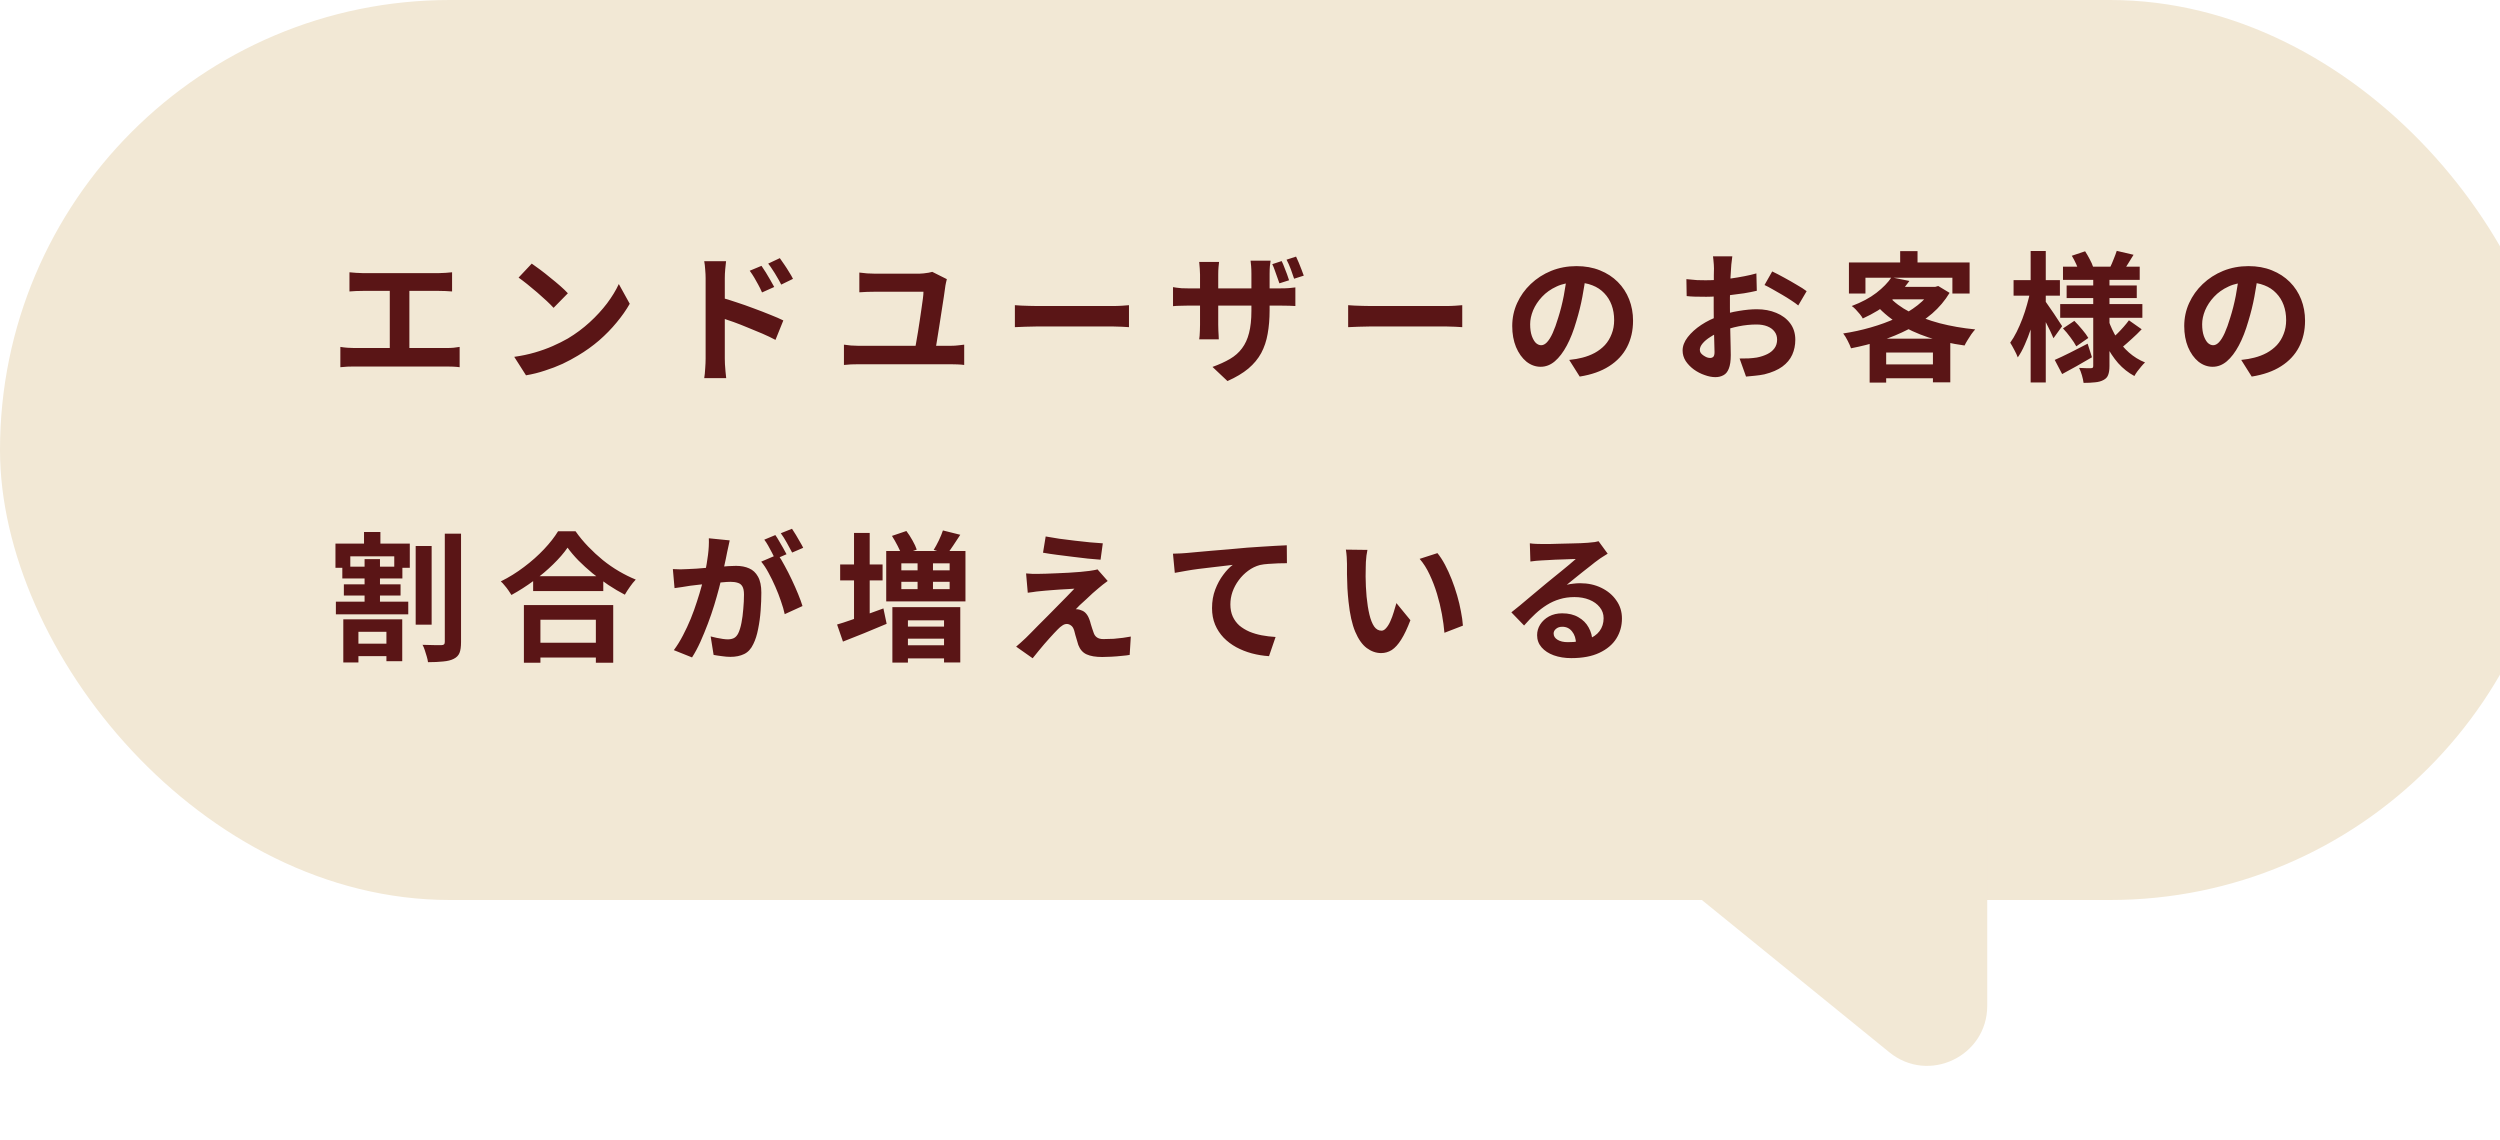 <svg width="250" height="114" viewBox="0 0 250 114" fill="none" xmlns="http://www.w3.org/2000/svg">
<rect width="256" height="90" rx="45" fill="#F2E8D5"/>
<path d="M188.941 105.234L141.21 66.465C136.957 63.01 139.18 56.13 144.651 55.817L192.382 53.09C195.824 52.893 198.724 55.632 198.724 59.08V100.577C198.724 105.629 192.863 108.419 188.941 105.234Z" fill="#F2E8D5"/>
<path d="M34.946 27.228C35.133 27.247 35.352 27.265 35.604 27.284C35.856 27.303 36.08 27.312 36.276 27.312H43.892C44.107 27.312 44.331 27.303 44.564 27.284C44.797 27.265 45.012 27.247 45.208 27.228V29.146C45.003 29.127 44.783 29.113 44.55 29.104C44.317 29.095 44.097 29.09 43.892 29.09H36.276C36.089 29.09 35.865 29.095 35.604 29.104C35.343 29.113 35.123 29.127 34.946 29.146V27.228ZM38.978 35.838V28.306H40.938V35.838H38.978ZM34.036 34.69C34.26 34.727 34.493 34.755 34.736 34.774C34.979 34.793 35.207 34.802 35.422 34.802H44.648C44.9 34.802 45.138 34.793 45.362 34.774C45.586 34.746 45.787 34.718 45.964 34.69V36.72C45.759 36.692 45.53 36.673 45.278 36.664C45.026 36.655 44.816 36.65 44.648 36.65H35.422C35.217 36.65 34.993 36.655 34.75 36.664C34.507 36.673 34.269 36.692 34.036 36.72V34.69ZM53.174 26.36C53.417 26.528 53.701 26.733 54.028 26.976C54.355 27.219 54.691 27.485 55.036 27.774C55.391 28.054 55.722 28.329 56.03 28.6C56.338 28.871 56.59 29.113 56.786 29.328L55.358 30.784C55.181 30.588 54.947 30.355 54.658 30.084C54.369 29.813 54.056 29.533 53.72 29.244C53.384 28.955 53.053 28.679 52.726 28.418C52.399 28.157 52.11 27.937 51.858 27.76L53.174 26.36ZM51.424 35.684C52.152 35.581 52.838 35.437 53.482 35.25C54.126 35.063 54.723 34.849 55.274 34.606C55.825 34.363 56.329 34.111 56.786 33.85C57.579 33.374 58.307 32.833 58.97 32.226C59.633 31.619 60.211 30.989 60.706 30.336C61.201 29.673 61.593 29.029 61.882 28.404L62.974 30.378C62.619 31.003 62.181 31.629 61.658 32.254C61.145 32.879 60.561 33.477 59.908 34.046C59.255 34.606 58.55 35.11 57.794 35.558C57.318 35.847 56.805 36.123 56.254 36.384C55.703 36.636 55.12 36.86 54.504 37.056C53.897 37.261 53.263 37.42 52.6 37.532L51.424 35.684ZM76.148 26.584C76.279 26.771 76.423 26.99 76.582 27.242C76.741 27.494 76.89 27.746 77.03 27.998C77.179 28.25 77.31 28.483 77.422 28.698L76.204 29.244C76.073 28.945 75.943 28.679 75.812 28.446C75.691 28.213 75.565 27.989 75.434 27.774C75.303 27.55 75.149 27.317 74.972 27.074L76.148 26.584ZM77.982 25.814C78.122 26.001 78.271 26.215 78.43 26.458C78.598 26.701 78.757 26.948 78.906 27.2C79.065 27.443 79.195 27.671 79.298 27.886L78.122 28.46C77.973 28.161 77.828 27.9 77.688 27.676C77.557 27.443 77.422 27.223 77.282 27.018C77.151 26.803 76.997 26.584 76.82 26.36L77.982 25.814ZM70.562 35.866C70.562 35.679 70.562 35.385 70.562 34.984C70.562 34.573 70.562 34.102 70.562 33.57C70.562 33.029 70.562 32.469 70.562 31.89C70.562 31.302 70.562 30.737 70.562 30.196C70.562 29.645 70.562 29.16 70.562 28.74C70.562 28.32 70.562 28.012 70.562 27.816C70.562 27.564 70.548 27.279 70.52 26.962C70.501 26.645 70.469 26.365 70.422 26.122H72.606C72.578 26.365 72.55 26.635 72.522 26.934C72.494 27.233 72.48 27.527 72.48 27.816C72.48 28.068 72.48 28.418 72.48 28.866C72.48 29.314 72.48 29.813 72.48 30.364C72.48 30.905 72.48 31.461 72.48 32.03C72.48 32.599 72.48 33.145 72.48 33.668C72.48 34.181 72.48 34.634 72.48 35.026C72.48 35.409 72.48 35.689 72.48 35.866C72.48 35.987 72.485 36.169 72.494 36.412C72.513 36.645 72.531 36.888 72.55 37.14C72.578 37.392 72.601 37.616 72.62 37.812H70.422C70.469 37.541 70.501 37.219 70.52 36.846C70.548 36.463 70.562 36.137 70.562 35.866ZM72.074 29.748C72.541 29.869 73.059 30.028 73.628 30.224C74.207 30.411 74.79 30.616 75.378 30.84C75.966 31.055 76.521 31.269 77.044 31.484C77.567 31.689 77.996 31.876 78.332 32.044L77.548 33.99C77.147 33.775 76.708 33.565 76.232 33.36C75.756 33.155 75.271 32.954 74.776 32.758C74.291 32.553 73.815 32.366 73.348 32.198C72.881 32.03 72.457 31.885 72.074 31.764V29.748ZM94.684 27.914C94.656 28.007 94.628 28.124 94.6 28.264C94.572 28.395 94.553 28.488 94.544 28.544C94.507 28.824 94.455 29.188 94.39 29.636C94.325 30.084 94.25 30.565 94.166 31.078C94.091 31.591 94.012 32.105 93.928 32.618C93.844 33.122 93.769 33.589 93.704 34.018C93.639 34.438 93.583 34.779 93.536 35.04H91.478C91.515 34.825 91.562 34.559 91.618 34.242C91.674 33.915 91.735 33.561 91.8 33.178C91.865 32.795 91.926 32.403 91.982 32.002C92.047 31.601 92.103 31.218 92.15 30.854C92.206 30.481 92.253 30.149 92.29 29.86C92.327 29.571 92.346 29.342 92.346 29.174C92.131 29.174 91.856 29.174 91.52 29.174C91.184 29.174 90.82 29.174 90.428 29.174C90.045 29.174 89.663 29.174 89.28 29.174C88.897 29.174 88.552 29.174 88.244 29.174C87.936 29.174 87.693 29.174 87.516 29.174C87.236 29.174 86.965 29.179 86.704 29.188C86.443 29.197 86.186 29.211 85.934 29.23V27.256C86.167 27.284 86.429 27.312 86.718 27.34C87.007 27.359 87.269 27.368 87.502 27.368C87.651 27.368 87.843 27.368 88.076 27.368C88.309 27.368 88.566 27.368 88.846 27.368C89.135 27.368 89.429 27.368 89.728 27.368C90.027 27.368 90.316 27.368 90.596 27.368C90.885 27.368 91.142 27.368 91.366 27.368C91.599 27.368 91.786 27.368 91.926 27.368C92.047 27.368 92.192 27.359 92.36 27.34C92.537 27.321 92.705 27.298 92.864 27.27C93.023 27.242 93.144 27.214 93.228 27.186L94.684 27.914ZM84.394 34.466C84.618 34.494 84.851 34.522 85.094 34.55C85.337 34.569 85.565 34.578 85.78 34.578H95.118C95.37 34.578 95.603 34.564 95.818 34.536C96.042 34.508 96.243 34.485 96.42 34.466V36.496C96.224 36.468 96 36.449 95.748 36.44C95.496 36.431 95.286 36.426 95.118 36.426H85.78C85.565 36.426 85.337 36.431 85.094 36.44C84.861 36.449 84.627 36.468 84.394 36.496V34.466ZM101.488 30.518C101.656 30.527 101.871 30.541 102.132 30.56C102.393 30.569 102.664 30.579 102.944 30.588C103.233 30.597 103.499 30.602 103.742 30.602C103.975 30.602 104.265 30.602 104.61 30.602C104.955 30.602 105.329 30.602 105.73 30.602C106.141 30.602 106.561 30.602 106.99 30.602C107.429 30.602 107.863 30.602 108.292 30.602C108.721 30.602 109.127 30.602 109.51 30.602C109.893 30.602 110.233 30.602 110.532 30.602C110.84 30.602 111.083 30.602 111.26 30.602C111.587 30.602 111.895 30.593 112.184 30.574C112.473 30.546 112.711 30.527 112.898 30.518V32.716C112.739 32.707 112.501 32.693 112.184 32.674C111.867 32.655 111.559 32.646 111.26 32.646C111.083 32.646 110.84 32.646 110.532 32.646C110.224 32.646 109.879 32.646 109.496 32.646C109.113 32.646 108.707 32.646 108.278 32.646C107.858 32.646 107.429 32.646 106.99 32.646C106.551 32.646 106.127 32.646 105.716 32.646C105.315 32.646 104.941 32.646 104.596 32.646C104.26 32.646 103.975 32.646 103.742 32.646C103.341 32.646 102.93 32.655 102.51 32.674C102.09 32.683 101.749 32.697 101.488 32.716V30.518ZM128.165 26.108C128.258 26.285 128.347 26.491 128.431 26.724C128.524 26.957 128.613 27.186 128.697 27.41C128.781 27.634 128.851 27.839 128.907 28.026L127.941 28.334C127.875 28.138 127.801 27.928 127.717 27.704C127.642 27.48 127.563 27.256 127.479 27.032C127.404 26.808 127.32 26.603 127.227 26.416L128.165 26.108ZM129.607 25.66C129.7 25.847 129.793 26.057 129.887 26.29C129.98 26.514 130.069 26.738 130.153 26.962C130.246 27.186 130.321 27.387 130.377 27.564L129.411 27.872C129.317 27.573 129.205 27.251 129.075 26.906C128.944 26.561 128.804 26.248 128.655 25.968L129.607 25.66ZM126.961 31.022C126.961 31.89 126.895 32.679 126.765 33.388C126.643 34.088 126.429 34.727 126.121 35.306C125.813 35.875 125.383 36.393 124.833 36.86C124.282 37.317 123.587 37.733 122.747 38.106L121.249 36.692C121.921 36.449 122.504 36.183 122.999 35.894C123.493 35.605 123.895 35.25 124.203 34.83C124.52 34.41 124.753 33.901 124.903 33.304C125.061 32.697 125.141 31.96 125.141 31.092V27.368C125.141 27.088 125.131 26.836 125.113 26.612C125.094 26.388 125.075 26.206 125.057 26.066H127.059C127.04 26.206 127.017 26.388 126.989 26.612C126.97 26.836 126.961 27.088 126.961 27.368V31.022ZM121.907 26.192C121.888 26.323 121.869 26.5 121.851 26.724C121.832 26.939 121.823 27.186 121.823 27.466V32.464C121.823 32.669 121.827 32.87 121.837 33.066C121.846 33.253 121.855 33.421 121.865 33.57C121.874 33.719 121.879 33.841 121.879 33.934H119.919C119.937 33.841 119.951 33.724 119.961 33.584C119.97 33.435 119.979 33.262 119.989 33.066C119.998 32.87 120.003 32.669 120.003 32.464V27.452C120.003 27.247 119.993 27.041 119.975 26.836C119.965 26.621 119.947 26.407 119.919 26.192H121.907ZM117.301 28.712C117.385 28.731 117.501 28.749 117.651 28.768C117.8 28.787 117.973 28.805 118.169 28.824C118.365 28.833 118.579 28.838 118.813 28.838H127.997C128.37 28.838 128.673 28.829 128.907 28.81C129.14 28.791 129.35 28.768 129.537 28.74V30.602C129.387 30.593 129.187 30.583 128.935 30.574C128.683 30.565 128.375 30.56 128.011 30.56H118.813C118.579 30.56 118.365 30.565 118.169 30.574C117.982 30.574 117.814 30.579 117.665 30.588C117.525 30.597 117.403 30.607 117.301 30.616V28.712ZM134.815 30.518C134.983 30.527 135.197 30.541 135.459 30.56C135.72 30.569 135.991 30.579 136.271 30.588C136.56 30.597 136.826 30.602 137.069 30.602C137.302 30.602 137.591 30.602 137.937 30.602C138.282 30.602 138.655 30.602 139.057 30.602C139.467 30.602 139.887 30.602 140.317 30.602C140.755 30.602 141.189 30.602 141.619 30.602C142.048 30.602 142.454 30.602 142.837 30.602C143.219 30.602 143.56 30.602 143.859 30.602C144.167 30.602 144.409 30.602 144.587 30.602C144.913 30.602 145.221 30.593 145.511 30.574C145.8 30.546 146.038 30.527 146.225 30.518V32.716C146.066 32.707 145.828 32.693 145.511 32.674C145.193 32.655 144.885 32.646 144.587 32.646C144.409 32.646 144.167 32.646 143.859 32.646C143.551 32.646 143.205 32.646 142.823 32.646C142.44 32.646 142.034 32.646 141.605 32.646C141.185 32.646 140.755 32.646 140.317 32.646C139.878 32.646 139.453 32.646 139.043 32.646C138.641 32.646 138.268 32.646 137.923 32.646C137.587 32.646 137.302 32.646 137.069 32.646C136.667 32.646 136.257 32.655 135.837 32.674C135.417 32.683 135.076 32.697 134.815 32.716V30.518ZM158.601 27.41C158.507 28.119 158.386 28.875 158.237 29.678C158.087 30.481 157.887 31.293 157.635 32.114C157.364 33.057 157.047 33.869 156.683 34.55C156.319 35.231 155.917 35.759 155.479 36.132C155.049 36.496 154.578 36.678 154.065 36.678C153.551 36.678 153.075 36.505 152.637 36.16C152.207 35.805 151.862 35.32 151.601 34.704C151.349 34.088 151.223 33.388 151.223 32.604C151.223 31.792 151.386 31.027 151.713 30.308C152.039 29.589 152.492 28.955 153.071 28.404C153.659 27.844 154.34 27.405 155.115 27.088C155.899 26.771 156.743 26.612 157.649 26.612C158.517 26.612 159.296 26.752 159.987 27.032C160.687 27.312 161.284 27.699 161.779 28.194C162.273 28.689 162.651 29.267 162.913 29.93C163.174 30.593 163.305 31.307 163.305 32.072C163.305 33.052 163.104 33.929 162.703 34.704C162.301 35.479 161.704 36.118 160.911 36.622C160.127 37.126 159.147 37.471 157.971 37.658L156.921 35.992C157.191 35.964 157.429 35.931 157.635 35.894C157.84 35.857 158.036 35.815 158.223 35.768C158.671 35.656 159.086 35.497 159.469 35.292C159.861 35.077 160.201 34.816 160.491 34.508C160.78 34.191 161.004 33.822 161.163 33.402C161.331 32.982 161.415 32.52 161.415 32.016C161.415 31.465 161.331 30.961 161.163 30.504C160.995 30.047 160.747 29.65 160.421 29.314C160.094 28.969 159.697 28.707 159.231 28.53C158.764 28.343 158.227 28.25 157.621 28.25C156.874 28.25 156.216 28.385 155.647 28.656C155.077 28.917 154.597 29.258 154.205 29.678C153.813 30.098 153.514 30.551 153.309 31.036C153.113 31.521 153.015 31.983 153.015 32.422C153.015 32.889 153.071 33.281 153.183 33.598C153.295 33.906 153.43 34.139 153.589 34.298C153.757 34.447 153.934 34.522 154.121 34.522C154.317 34.522 154.508 34.424 154.695 34.228C154.891 34.023 155.082 33.715 155.269 33.304C155.455 32.893 155.642 32.375 155.829 31.75C156.043 31.078 156.225 30.359 156.375 29.594C156.524 28.829 156.631 28.082 156.697 27.354L158.601 27.41ZM173.231 25.632C173.221 25.707 173.207 25.823 173.189 25.982C173.17 26.131 173.151 26.285 173.133 26.444C173.123 26.593 173.114 26.729 173.105 26.85C173.086 27.121 173.067 27.419 173.049 27.746C173.039 28.063 173.03 28.395 173.021 28.74C173.011 29.076 173.002 29.417 172.993 29.762C172.993 30.107 172.993 30.443 172.993 30.77C172.993 31.153 172.997 31.577 173.007 32.044C173.016 32.501 173.025 32.959 173.035 33.416C173.053 33.864 173.063 34.275 173.063 34.648C173.072 35.021 173.077 35.311 173.077 35.516C173.077 36.095 173.011 36.543 172.881 36.86C172.759 37.177 172.582 37.397 172.349 37.518C172.115 37.649 171.845 37.714 171.537 37.714C171.201 37.714 170.841 37.644 170.459 37.504C170.076 37.373 169.717 37.187 169.381 36.944C169.054 36.701 168.783 36.421 168.569 36.104C168.363 35.777 168.261 35.427 168.261 35.054C168.261 34.606 168.429 34.163 168.765 33.724C169.11 33.276 169.563 32.865 170.123 32.492C170.692 32.119 171.303 31.82 171.957 31.596C172.582 31.363 173.226 31.195 173.889 31.092C174.551 30.98 175.149 30.924 175.681 30.924C176.399 30.924 177.048 31.045 177.627 31.288C178.205 31.521 178.667 31.867 179.013 32.324C179.358 32.781 179.531 33.332 179.531 33.976C179.531 34.517 179.428 35.017 179.223 35.474C179.017 35.931 178.686 36.328 178.229 36.664C177.781 36.991 177.183 37.247 176.437 37.434C176.119 37.499 175.802 37.546 175.485 37.574C175.177 37.611 174.883 37.639 174.603 37.658L173.959 35.852C174.276 35.852 174.579 35.847 174.869 35.838C175.167 35.819 175.438 35.791 175.681 35.754C176.063 35.679 176.409 35.567 176.717 35.418C177.025 35.269 177.267 35.073 177.445 34.83C177.622 34.587 177.711 34.298 177.711 33.962C177.711 33.645 177.622 33.374 177.445 33.15C177.277 32.926 177.039 32.753 176.731 32.632C176.423 32.511 176.063 32.45 175.653 32.45C175.065 32.45 174.467 32.511 173.861 32.632C173.263 32.753 172.689 32.921 172.139 33.136C171.728 33.295 171.359 33.481 171.033 33.696C170.706 33.901 170.449 34.116 170.263 34.34C170.076 34.564 169.983 34.779 169.983 34.984C169.983 35.096 170.015 35.203 170.081 35.306C170.155 35.399 170.249 35.483 170.361 35.558C170.473 35.633 170.585 35.693 170.697 35.74C170.818 35.777 170.921 35.796 171.005 35.796C171.135 35.796 171.243 35.759 171.327 35.684C171.411 35.6 171.453 35.441 171.453 35.208C171.453 34.956 171.443 34.597 171.425 34.13C171.415 33.654 171.401 33.127 171.383 32.548C171.373 31.969 171.369 31.395 171.369 30.826C171.369 30.434 171.369 30.037 171.369 29.636C171.378 29.235 171.383 28.852 171.383 28.488C171.383 28.124 171.383 27.802 171.383 27.522C171.392 27.242 171.397 27.023 171.397 26.864C171.397 26.761 171.392 26.631 171.383 26.472C171.373 26.313 171.359 26.155 171.341 25.996C171.331 25.828 171.317 25.707 171.299 25.632H173.231ZM177.221 27.144C177.575 27.312 177.972 27.517 178.411 27.76C178.859 28.003 179.283 28.245 179.685 28.488C180.095 28.721 180.422 28.931 180.665 29.118L179.825 30.546C179.647 30.397 179.414 30.229 179.125 30.042C178.845 29.855 178.537 29.664 178.201 29.468C177.874 29.272 177.557 29.09 177.249 28.922C176.941 28.745 176.675 28.605 176.451 28.502L177.221 27.144ZM168.639 27.914C169.049 27.961 169.409 27.993 169.717 28.012C170.034 28.021 170.319 28.026 170.571 28.026C170.935 28.026 171.336 28.012 171.775 27.984C172.213 27.947 172.661 27.9 173.119 27.844C173.576 27.779 174.019 27.704 174.449 27.62C174.887 27.536 175.284 27.443 175.639 27.34L175.681 29.076C175.289 29.169 174.864 29.253 174.407 29.328C173.949 29.393 173.487 29.454 173.021 29.51C172.563 29.566 172.125 29.608 171.705 29.636C171.294 29.664 170.935 29.678 170.627 29.678C170.16 29.678 169.777 29.673 169.479 29.664C169.18 29.655 168.909 29.636 168.667 29.608L168.639 27.914ZM189.149 27.732L190.941 28.096C190.409 28.843 189.769 29.533 189.023 30.168C188.276 30.793 187.361 31.353 186.279 31.848C186.213 31.717 186.115 31.573 185.985 31.414C185.854 31.255 185.719 31.101 185.579 30.952C185.439 30.803 185.303 30.686 185.173 30.602C186.162 30.229 186.983 29.79 187.637 29.286C188.299 28.773 188.803 28.255 189.149 27.732ZM189.527 28.684H193.713V29.93H188.393L189.527 28.684ZM193.209 28.684H193.531L193.825 28.6L194.959 29.286C194.492 30.061 193.909 30.751 193.209 31.358C192.509 31.955 191.72 32.478 190.843 32.926C189.975 33.374 189.051 33.757 188.071 34.074C187.1 34.382 186.111 34.634 185.103 34.83C185.028 34.615 184.916 34.363 184.767 34.074C184.617 33.775 184.468 33.533 184.319 33.346C185.252 33.206 186.171 33.005 187.077 32.744C187.991 32.483 188.845 32.17 189.639 31.806C190.441 31.433 191.151 31.003 191.767 30.518C192.383 30.033 192.863 29.501 193.209 28.922V28.684ZM188.869 29.622C189.41 30.229 190.115 30.756 190.983 31.204C191.86 31.652 192.854 32.025 193.965 32.324C195.085 32.613 196.27 32.819 197.521 32.94C197.399 33.071 197.269 33.234 197.129 33.43C196.998 33.617 196.872 33.813 196.751 34.018C196.629 34.214 196.531 34.391 196.457 34.55C195.169 34.373 193.96 34.102 192.831 33.738C191.711 33.365 190.693 32.893 189.779 32.324C188.864 31.745 188.075 31.059 187.413 30.266L188.869 29.622ZM186.965 33.864H195.029V38.232H193.293V35.25H188.617V38.26H186.965V33.864ZM187.791 36.44H194.133V37.826H187.791V36.44ZM190.017 25.114H191.753V27.102H190.017V25.114ZM184.893 26.248H196.961V29.356H195.239V27.774H186.545V29.356H184.893V26.248ZM206.299 26.668H213.971V27.984H206.299V26.668ZM206.663 28.544H213.677V29.804H206.663V28.544ZM206.019 30.406H214.237V31.778H206.019V30.406ZM211.675 25.086L213.355 25.478C213.159 25.795 212.972 26.099 212.795 26.388C212.617 26.677 212.454 26.925 212.305 27.13L211.003 26.752C211.124 26.509 211.245 26.229 211.367 25.912C211.497 25.595 211.6 25.319 211.675 25.086ZM207.181 25.576L208.511 25.128C208.669 25.371 208.823 25.637 208.973 25.926C209.131 26.215 209.243 26.467 209.309 26.682L207.909 27.186C207.853 26.971 207.755 26.71 207.615 26.402C207.475 26.094 207.33 25.819 207.181 25.576ZM212.893 32.03L214.167 32.926C213.859 33.253 213.527 33.575 213.173 33.892C212.827 34.209 212.519 34.48 212.249 34.704L211.171 33.892C211.348 33.733 211.544 33.547 211.759 33.332C211.973 33.117 212.179 32.898 212.375 32.674C212.58 32.441 212.753 32.226 212.893 32.03ZM206.299 32.842L207.433 32.086C207.685 32.338 207.946 32.627 208.217 32.954C208.487 33.271 208.693 33.551 208.833 33.794L207.629 34.634C207.498 34.382 207.307 34.088 207.055 33.752C206.803 33.407 206.551 33.103 206.299 32.842ZM205.473 35.992C205.902 35.805 206.406 35.567 206.985 35.278C207.563 34.989 208.156 34.685 208.763 34.368L209.197 35.726C208.702 36.015 208.193 36.309 207.671 36.608C207.148 36.897 206.663 37.163 206.215 37.406L205.473 35.992ZM209.323 27.564H210.947V36.594C210.947 36.967 210.905 37.261 210.821 37.476C210.746 37.7 210.592 37.873 210.359 37.994C210.125 38.125 209.841 38.204 209.505 38.232C209.178 38.269 208.795 38.288 208.357 38.288C208.329 38.064 208.273 37.807 208.189 37.518C208.105 37.229 208.011 36.986 207.909 36.79C208.151 36.799 208.389 36.809 208.623 36.818C208.865 36.818 209.024 36.818 209.099 36.818C209.192 36.818 209.253 36.799 209.281 36.762C209.309 36.725 209.323 36.664 209.323 36.58V27.564ZM210.849 32.03C211.063 32.655 211.339 33.243 211.675 33.794C212.011 34.345 212.417 34.83 212.893 35.25C213.369 35.67 213.905 36.001 214.503 36.244C214.391 36.347 214.265 36.482 214.125 36.65C213.994 36.809 213.863 36.972 213.733 37.14C213.611 37.308 213.513 37.462 213.439 37.602C212.832 37.275 212.291 36.846 211.815 36.314C211.348 35.773 210.942 35.161 210.597 34.48C210.261 33.799 209.981 33.066 209.757 32.282L210.849 32.03ZM201.357 28.012H205.991V29.566H201.357V28.012ZM203.065 25.1H204.577V38.246H203.065V25.1ZM203.037 29.076L203.961 29.384C203.867 29.944 203.746 30.523 203.597 31.12C203.447 31.708 203.279 32.291 203.093 32.87C202.906 33.439 202.701 33.971 202.477 34.466C202.262 34.961 202.029 35.385 201.777 35.74C201.702 35.525 201.585 35.273 201.427 34.984C201.277 34.695 201.142 34.457 201.021 34.27C201.245 33.962 201.459 33.603 201.665 33.192C201.87 32.781 202.061 32.343 202.239 31.876C202.416 31.409 202.57 30.938 202.701 30.462C202.841 29.977 202.953 29.515 203.037 29.076ZM204.507 30.084C204.581 30.177 204.698 30.345 204.857 30.588C205.025 30.821 205.202 31.078 205.389 31.358C205.575 31.629 205.743 31.885 205.893 32.128C206.051 32.361 206.159 32.525 206.215 32.618L205.347 33.822C205.263 33.626 205.155 33.388 205.025 33.108C204.894 32.828 204.749 32.539 204.591 32.24C204.441 31.941 204.297 31.661 204.157 31.4C204.026 31.139 203.909 30.924 203.807 30.756L204.507 30.084ZM225.801 27.41C225.707 28.119 225.586 28.875 225.437 29.678C225.287 30.481 225.087 31.293 224.835 32.114C224.564 33.057 224.247 33.869 223.883 34.55C223.519 35.231 223.117 35.759 222.679 36.132C222.249 36.496 221.778 36.678 221.265 36.678C220.751 36.678 220.275 36.505 219.837 36.16C219.407 35.805 219.062 35.32 218.801 34.704C218.549 34.088 218.423 33.388 218.423 32.604C218.423 31.792 218.586 31.027 218.913 30.308C219.239 29.589 219.692 28.955 220.271 28.404C220.859 27.844 221.54 27.405 222.315 27.088C223.099 26.771 223.943 26.612 224.849 26.612C225.717 26.612 226.496 26.752 227.187 27.032C227.887 27.312 228.484 27.699 228.979 28.194C229.473 28.689 229.851 29.267 230.113 29.93C230.374 30.593 230.505 31.307 230.505 32.072C230.505 33.052 230.304 33.929 229.903 34.704C229.501 35.479 228.904 36.118 228.111 36.622C227.327 37.126 226.347 37.471 225.171 37.658L224.121 35.992C224.391 35.964 224.629 35.931 224.835 35.894C225.04 35.857 225.236 35.815 225.423 35.768C225.871 35.656 226.286 35.497 226.669 35.292C227.061 35.077 227.401 34.816 227.691 34.508C227.98 34.191 228.204 33.822 228.363 33.402C228.531 32.982 228.615 32.52 228.615 32.016C228.615 31.465 228.531 30.961 228.363 30.504C228.195 30.047 227.947 29.65 227.621 29.314C227.294 28.969 226.897 28.707 226.431 28.53C225.964 28.343 225.427 28.25 224.821 28.25C224.074 28.25 223.416 28.385 222.847 28.656C222.277 28.917 221.797 29.258 221.405 29.678C221.013 30.098 220.714 30.551 220.509 31.036C220.313 31.521 220.215 31.983 220.215 32.422C220.215 32.889 220.271 33.281 220.383 33.598C220.495 33.906 220.63 34.139 220.789 34.298C220.957 34.447 221.134 34.522 221.321 34.522C221.517 34.522 221.708 34.424 221.895 34.228C222.091 34.023 222.282 33.715 222.469 33.304C222.655 32.893 222.842 32.375 223.029 31.75C223.243 31.078 223.425 30.359 223.575 29.594C223.724 28.829 223.831 28.082 223.897 27.354L225.801 27.41ZM41.568 54.598H43.164V62.466H41.568V54.598ZM44.48 53.366H46.104V64.202C46.104 64.678 46.053 65.042 45.95 65.294C45.847 65.546 45.656 65.742 45.376 65.882C45.105 66.022 44.751 66.111 44.312 66.148C43.883 66.195 43.379 66.218 42.8 66.218C42.781 66.05 42.739 65.859 42.674 65.644C42.618 65.439 42.553 65.229 42.478 65.014C42.413 64.809 42.338 64.631 42.254 64.482C42.655 64.501 43.038 64.51 43.402 64.51C43.766 64.51 44.018 64.51 44.158 64.51C44.27 64.51 44.349 64.487 44.396 64.44C44.452 64.393 44.48 64.309 44.48 64.188V53.366ZM35.058 64.37H39.37V65.616H35.058V64.37ZM33.588 60.17H40.826V61.43H33.588V60.17ZM34.232 56.67H40.238V57.846H34.232V56.67ZM34.386 58.434H40.056V59.554H34.386V58.434ZM36.402 53.198H38.04V55.074H36.402V53.198ZM36.458 55.914H37.998V60.828H36.458V55.914ZM34.33 61.934H40.224V66.12H38.642V63.18H35.842V66.246H34.33V61.934ZM33.546 54.36H40.98V56.782H39.426V55.634H35.03V56.782H33.546V54.36ZM53.314 57.622H60.328V59.106H53.314V57.622ZM53.132 64.272H60.37V65.756H53.132V64.272ZM52.39 60.506H61.322V66.274H59.586V61.976H54.042V66.274H52.39V60.506ZM56.758 54.766C56.375 55.317 55.89 55.877 55.302 56.446C54.723 57.015 54.075 57.561 53.356 58.084C52.647 58.607 51.909 59.078 51.144 59.498C51.069 59.367 50.971 59.218 50.85 59.05C50.738 58.882 50.612 58.719 50.472 58.56C50.341 58.392 50.211 58.252 50.08 58.14C50.892 57.739 51.667 57.258 52.404 56.698C53.151 56.138 53.818 55.545 54.406 54.92C54.994 54.295 55.461 53.697 55.806 53.128H57.556C57.929 53.66 58.349 54.169 58.816 54.654C59.283 55.139 59.773 55.592 60.286 56.012C60.809 56.432 61.35 56.805 61.91 57.132C62.47 57.459 63.025 57.734 63.576 57.958C63.371 58.173 63.175 58.415 62.988 58.686C62.801 58.947 62.633 59.209 62.484 59.47C61.943 59.19 61.397 58.868 60.846 58.504C60.295 58.131 59.763 57.739 59.25 57.328C58.746 56.908 58.279 56.483 57.85 56.054C57.421 55.615 57.057 55.186 56.758 54.766ZM72.97 54.038C72.933 54.215 72.891 54.411 72.844 54.626C72.797 54.831 72.755 55.023 72.718 55.2C72.681 55.405 72.634 55.639 72.578 55.9C72.522 56.152 72.466 56.409 72.41 56.67C72.363 56.922 72.312 57.169 72.256 57.412C72.163 57.813 72.046 58.28 71.906 58.812C71.766 59.344 71.603 59.918 71.416 60.534C71.229 61.141 71.019 61.752 70.786 62.368C70.553 62.984 70.305 63.586 70.044 64.174C69.783 64.753 69.503 65.275 69.204 65.742L67.384 65.014C67.711 64.575 68.014 64.085 68.294 63.544C68.583 62.993 68.845 62.433 69.078 61.864C69.311 61.285 69.517 60.716 69.694 60.156C69.881 59.587 70.039 59.059 70.17 58.574C70.31 58.089 70.417 57.673 70.492 57.328C70.623 56.693 70.725 56.082 70.8 55.494C70.875 54.906 70.903 54.351 70.884 53.828L72.97 54.038ZM77.786 55.452C78.01 55.76 78.239 56.138 78.472 56.586C78.715 57.025 78.953 57.491 79.186 57.986C79.419 58.481 79.629 58.957 79.816 59.414C80.003 59.871 80.147 60.268 80.25 60.604L78.472 61.416C78.388 61.024 78.262 60.59 78.094 60.114C77.935 59.638 77.749 59.157 77.534 58.672C77.319 58.177 77.091 57.711 76.848 57.272C76.615 56.833 76.372 56.465 76.12 56.166L77.786 55.452ZM67.286 56.908C67.538 56.927 67.785 56.936 68.028 56.936C68.28 56.927 68.532 56.917 68.784 56.908C69.017 56.899 69.297 56.885 69.624 56.866C69.951 56.838 70.296 56.81 70.66 56.782C71.033 56.754 71.407 56.726 71.78 56.698C72.153 56.661 72.499 56.633 72.816 56.614C73.133 56.595 73.395 56.586 73.6 56.586C74.104 56.586 74.543 56.67 74.916 56.838C75.289 56.997 75.583 57.272 75.798 57.664C76.022 58.056 76.134 58.588 76.134 59.26C76.134 59.811 76.111 60.408 76.064 61.052C76.017 61.696 75.933 62.312 75.812 62.9C75.7 63.488 75.541 63.987 75.336 64.398C75.112 64.883 74.804 65.219 74.412 65.406C74.029 65.593 73.572 65.686 73.04 65.686C72.779 65.686 72.494 65.663 72.186 65.616C71.878 65.579 71.603 65.537 71.36 65.49L71.066 63.642C71.243 63.689 71.439 63.735 71.654 63.782C71.878 63.829 72.088 63.866 72.284 63.894C72.489 63.922 72.653 63.936 72.774 63.936C73.007 63.936 73.213 63.894 73.39 63.81C73.567 63.717 73.712 63.558 73.824 63.334C73.955 63.063 74.062 62.713 74.146 62.284C74.23 61.855 74.291 61.393 74.328 60.898C74.375 60.394 74.398 59.913 74.398 59.456C74.398 59.083 74.342 58.807 74.23 58.63C74.127 58.453 73.973 58.336 73.768 58.28C73.572 58.215 73.329 58.182 73.04 58.182C72.825 58.182 72.536 58.201 72.172 58.238C71.808 58.266 71.416 58.303 70.996 58.35C70.585 58.387 70.203 58.429 69.848 58.476C69.493 58.523 69.218 58.555 69.022 58.574C68.817 58.611 68.555 58.653 68.238 58.7C67.93 58.737 67.669 58.775 67.454 58.812L67.286 56.908ZM77.534 53.506C77.655 53.674 77.781 53.875 77.912 54.108C78.052 54.341 78.187 54.575 78.318 54.808C78.449 55.041 78.561 55.247 78.654 55.424L77.52 55.914C77.427 55.718 77.319 55.503 77.198 55.27C77.077 55.037 76.951 54.803 76.82 54.57C76.689 54.337 76.559 54.136 76.428 53.968L77.534 53.506ZM79.2 52.876C79.321 53.053 79.452 53.259 79.592 53.492C79.732 53.725 79.867 53.959 79.998 54.192C80.138 54.425 80.245 54.621 80.32 54.78L79.214 55.256C79.065 54.967 78.887 54.64 78.682 54.276C78.477 53.903 78.276 53.585 78.08 53.324L79.2 52.876ZM89.196 53.59L90.638 53.1C90.853 53.38 91.058 53.697 91.254 54.052C91.45 54.397 91.59 54.701 91.674 54.962L90.162 55.508C90.087 55.256 89.957 54.953 89.77 54.598C89.583 54.234 89.392 53.898 89.196 53.59ZM94.292 53.044L96.028 53.478C95.795 53.842 95.561 54.197 95.328 54.542C95.104 54.878 94.899 55.167 94.712 55.41L93.368 54.99C93.536 54.719 93.709 54.402 93.886 54.038C94.063 53.665 94.199 53.333 94.292 53.044ZM90.134 58.182V58.91H94.964V58.182H90.134ZM90.134 56.334V57.034H94.964V56.334H90.134ZM88.622 55.102H96.546V60.142H88.622V55.102ZM91.758 55.928H93.298V59.526H91.758V55.928ZM89.238 60.716H96.028V66.246H94.404V62.032H90.792V66.26H89.238V60.716ZM90.092 64.524H95.202V65.84H90.092V64.524ZM90.092 62.662H95.202V63.866H90.092V62.662ZM84.016 56.446H88.258V58.042H84.016V56.446ZM85.402 53.296H86.97V62.592H85.402V53.296ZM83.708 62.452C84.1 62.34 84.548 62.195 85.052 62.018C85.556 61.841 86.088 61.654 86.648 61.458C87.217 61.253 87.782 61.047 88.342 60.842L88.664 62.382C87.927 62.699 87.175 63.012 86.41 63.32C85.645 63.628 84.94 63.908 84.296 64.16L83.708 62.452ZM104.568 53.646C104.96 53.721 105.408 53.795 105.912 53.87C106.416 53.935 106.934 54.001 107.466 54.066C108.007 54.131 108.521 54.187 109.006 54.234C109.501 54.271 109.925 54.304 110.28 54.332L110.056 55.97C109.692 55.942 109.263 55.905 108.768 55.858C108.283 55.802 107.774 55.741 107.242 55.676C106.719 55.611 106.201 55.545 105.688 55.48C105.175 55.415 104.713 55.345 104.302 55.27L104.568 53.646ZM110.77 58.098C110.583 58.229 110.415 58.355 110.266 58.476C110.117 58.588 109.981 58.7 109.86 58.812C109.692 58.943 109.496 59.111 109.272 59.316C109.057 59.521 108.833 59.731 108.6 59.946C108.367 60.151 108.157 60.343 107.97 60.52C107.793 60.697 107.662 60.833 107.578 60.926C107.634 60.917 107.718 60.921 107.83 60.94C107.942 60.959 108.035 60.987 108.11 61.024C108.315 61.089 108.483 61.201 108.614 61.36C108.745 61.509 108.857 61.715 108.95 61.976C108.997 62.097 109.039 62.237 109.076 62.396C109.123 62.545 109.169 62.695 109.216 62.844C109.263 62.993 109.309 63.129 109.356 63.25C109.421 63.465 109.533 63.628 109.692 63.74C109.851 63.852 110.065 63.908 110.336 63.908C110.7 63.908 111.045 63.899 111.372 63.88C111.699 63.852 112.007 63.819 112.296 63.782C112.585 63.745 112.847 63.703 113.08 63.656L112.968 65.49C112.781 65.527 112.515 65.56 112.17 65.588C111.834 65.625 111.484 65.653 111.12 65.672C110.765 65.691 110.467 65.7 110.224 65.7C109.561 65.7 109.039 65.611 108.656 65.434C108.283 65.266 108.007 64.953 107.83 64.496C107.793 64.356 107.746 64.197 107.69 64.02C107.634 63.843 107.583 63.67 107.536 63.502C107.499 63.325 107.461 63.18 107.424 63.068C107.349 62.816 107.242 62.643 107.102 62.55C106.962 62.447 106.822 62.396 106.682 62.396C106.533 62.396 106.383 62.447 106.234 62.55C106.085 62.643 105.926 62.779 105.758 62.956C105.665 63.049 105.548 63.171 105.408 63.32C105.277 63.469 105.123 63.637 104.946 63.824C104.778 64.011 104.601 64.211 104.414 64.426C104.237 64.641 104.05 64.865 103.854 65.098C103.658 65.331 103.462 65.574 103.266 65.826L101.614 64.664C101.735 64.552 101.88 64.426 102.048 64.286C102.216 64.137 102.393 63.973 102.58 63.796C102.701 63.675 102.874 63.502 103.098 63.278C103.322 63.045 103.579 62.783 103.868 62.494C104.167 62.205 104.475 61.897 104.792 61.57C105.119 61.234 105.445 60.903 105.772 60.576C106.099 60.249 106.402 59.941 106.682 59.652C106.971 59.353 107.223 59.092 107.438 58.868C107.242 58.877 107.023 58.891 106.78 58.91C106.537 58.919 106.285 58.933 106.024 58.952C105.763 58.961 105.506 58.98 105.254 59.008C105.002 59.027 104.769 59.045 104.554 59.064C104.339 59.083 104.148 59.101 103.98 59.12C103.737 59.139 103.513 59.167 103.308 59.204C103.103 59.232 102.925 59.255 102.776 59.274L102.608 57.342C102.767 57.351 102.967 57.365 103.21 57.384C103.453 57.393 103.7 57.393 103.952 57.384C104.083 57.384 104.297 57.379 104.596 57.37C104.904 57.361 105.259 57.347 105.66 57.328C106.061 57.309 106.467 57.291 106.878 57.272C107.298 57.244 107.69 57.216 108.054 57.188C108.427 57.151 108.726 57.118 108.95 57.09C109.081 57.071 109.225 57.048 109.384 57.02C109.552 56.992 109.673 56.964 109.748 56.936L110.77 58.098ZM117.297 55.368C117.577 55.359 117.843 55.349 118.095 55.34C118.347 55.321 118.543 55.307 118.683 55.298C118.972 55.27 119.327 55.237 119.747 55.2C120.167 55.163 120.638 55.121 121.161 55.074C121.693 55.027 122.257 54.981 122.855 54.934C123.452 54.878 124.073 54.822 124.717 54.766C125.202 54.729 125.687 54.696 126.173 54.668C126.658 54.631 127.115 54.603 127.545 54.584C127.983 54.556 128.361 54.537 128.679 54.528L128.693 56.32C128.441 56.32 128.151 56.325 127.825 56.334C127.498 56.343 127.171 56.362 126.845 56.39C126.527 56.409 126.243 56.446 125.991 56.502C125.571 56.614 125.179 56.805 124.815 57.076C124.46 57.337 124.147 57.65 123.877 58.014C123.606 58.378 123.396 58.77 123.247 59.19C123.107 59.601 123.037 60.016 123.037 60.436C123.037 60.893 123.116 61.299 123.275 61.654C123.433 61.999 123.653 62.298 123.933 62.55C124.222 62.793 124.558 62.998 124.941 63.166C125.323 63.325 125.734 63.446 126.173 63.53C126.621 63.614 127.083 63.67 127.559 63.698L126.901 65.616C126.313 65.579 125.739 65.485 125.179 65.336C124.628 65.187 124.11 64.981 123.625 64.72C123.149 64.459 122.729 64.141 122.365 63.768C122.001 63.385 121.716 62.951 121.511 62.466C121.305 61.971 121.203 61.421 121.203 60.814C121.203 60.133 121.31 59.512 121.525 58.952C121.739 58.392 122.005 57.902 122.323 57.482C122.64 57.053 122.957 56.721 123.275 56.488C123.013 56.516 122.696 56.553 122.323 56.6C121.959 56.637 121.562 56.684 121.133 56.74C120.713 56.787 120.283 56.838 119.845 56.894C119.406 56.95 118.981 57.015 118.571 57.09C118.169 57.155 117.805 57.221 117.479 57.286L117.297 55.368ZM136.743 54.99C136.705 55.158 136.673 55.349 136.645 55.564C136.626 55.779 136.607 55.989 136.589 56.194C136.579 56.399 136.575 56.567 136.575 56.698C136.565 57.006 136.561 57.323 136.561 57.65C136.57 57.977 136.579 58.313 136.589 58.658C136.607 58.994 136.631 59.33 136.659 59.666C136.724 60.338 136.817 60.931 136.939 61.444C137.06 61.957 137.219 62.359 137.415 62.648C137.611 62.928 137.858 63.068 138.157 63.068C138.315 63.068 138.469 62.979 138.619 62.802C138.777 62.625 138.917 62.396 139.039 62.116C139.169 61.827 139.281 61.523 139.375 61.206C139.477 60.889 139.566 60.59 139.641 60.31L141.041 62.018C140.733 62.83 140.425 63.479 140.117 63.964C139.818 64.44 139.505 64.785 139.179 65C138.852 65.205 138.497 65.308 138.115 65.308C137.611 65.308 137.13 65.14 136.673 64.804C136.225 64.468 135.842 63.927 135.525 63.18C135.207 62.424 134.983 61.421 134.853 60.17C134.806 59.741 134.769 59.288 134.741 58.812C134.722 58.336 134.708 57.883 134.699 57.454C134.699 57.025 134.699 56.67 134.699 56.39C134.699 56.194 134.689 55.961 134.671 55.69C134.652 55.419 134.624 55.177 134.587 54.962L136.743 54.99ZM143.743 55.312C144.004 55.629 144.256 56.017 144.499 56.474C144.741 56.931 144.965 57.421 145.171 57.944C145.376 58.467 145.558 59.003 145.717 59.554C145.875 60.095 146.001 60.627 146.095 61.15C146.197 61.663 146.263 62.135 146.291 62.564L144.443 63.278C144.396 62.709 144.312 62.088 144.191 61.416C144.069 60.744 143.906 60.067 143.701 59.386C143.495 58.705 143.248 58.061 142.959 57.454C142.679 56.847 142.347 56.325 141.965 55.886L143.743 55.312ZM152.983 54.332C153.179 54.36 153.389 54.379 153.613 54.388C153.837 54.397 154.051 54.402 154.257 54.402C154.406 54.402 154.63 54.402 154.929 54.402C155.227 54.393 155.563 54.383 155.937 54.374C156.319 54.365 156.697 54.355 157.071 54.346C157.444 54.337 157.78 54.327 158.079 54.318C158.387 54.299 158.625 54.285 158.793 54.276C159.082 54.248 159.311 54.225 159.479 54.206C159.647 54.178 159.773 54.15 159.857 54.122L160.767 55.368C160.608 55.471 160.445 55.573 160.277 55.676C160.109 55.779 159.945 55.891 159.787 56.012C159.6 56.143 159.376 56.315 159.115 56.53C158.853 56.735 158.573 56.955 158.275 57.188C157.985 57.421 157.701 57.65 157.421 57.874C157.15 58.098 156.903 58.299 156.679 58.476C156.912 58.42 157.136 58.383 157.351 58.364C157.565 58.336 157.785 58.322 158.009 58.322C158.802 58.322 159.511 58.476 160.137 58.784C160.771 59.092 161.271 59.512 161.635 60.044C162.008 60.567 162.195 61.169 162.195 61.85C162.195 62.587 162.008 63.255 161.635 63.852C161.261 64.449 160.697 64.925 159.941 65.28C159.194 65.635 158.256 65.812 157.127 65.812C156.483 65.812 155.899 65.719 155.377 65.532C154.863 65.345 154.457 65.079 154.159 64.734C153.86 64.389 153.711 63.983 153.711 63.516C153.711 63.133 153.813 62.779 154.019 62.452C154.233 62.116 154.527 61.845 154.901 61.64C155.283 61.435 155.722 61.332 156.217 61.332C156.861 61.332 157.402 61.463 157.841 61.724C158.289 61.976 158.629 62.317 158.863 62.746C159.105 63.175 159.231 63.647 159.241 64.16L157.603 64.384C157.593 63.871 157.463 63.46 157.211 63.152C156.968 62.835 156.641 62.676 156.231 62.676C155.969 62.676 155.759 62.746 155.601 62.886C155.442 63.017 155.363 63.171 155.363 63.348C155.363 63.609 155.493 63.819 155.755 63.978C156.016 64.137 156.357 64.216 156.777 64.216C157.57 64.216 158.233 64.123 158.765 63.936C159.297 63.74 159.693 63.465 159.955 63.11C160.225 62.746 160.361 62.317 160.361 61.822C160.361 61.402 160.23 61.033 159.969 60.716C159.717 60.399 159.371 60.151 158.933 59.974C158.494 59.797 157.999 59.708 157.449 59.708C156.907 59.708 156.413 59.778 155.965 59.918C155.517 60.049 155.092 60.24 154.691 60.492C154.299 60.735 153.911 61.033 153.529 61.388C153.155 61.733 152.782 62.121 152.409 62.55L151.135 61.234C151.387 61.029 151.671 60.8 151.989 60.548C152.306 60.287 152.628 60.016 152.955 59.736C153.291 59.456 153.603 59.195 153.893 58.952C154.191 58.7 154.443 58.49 154.649 58.322C154.845 58.163 155.073 57.977 155.335 57.762C155.596 57.547 155.867 57.328 156.147 57.104C156.427 56.871 156.693 56.651 156.945 56.446C157.197 56.231 157.407 56.049 157.575 55.9C157.435 55.9 157.253 55.905 157.029 55.914C156.805 55.923 156.557 55.933 156.287 55.942C156.025 55.951 155.759 55.961 155.489 55.97C155.227 55.979 154.98 55.993 154.747 56.012C154.523 56.021 154.336 56.031 154.187 56.04C154 56.049 153.804 56.063 153.599 56.082C153.393 56.101 153.207 56.124 153.039 56.152L152.983 54.332Z" fill="#5A1516"/>
</svg>

